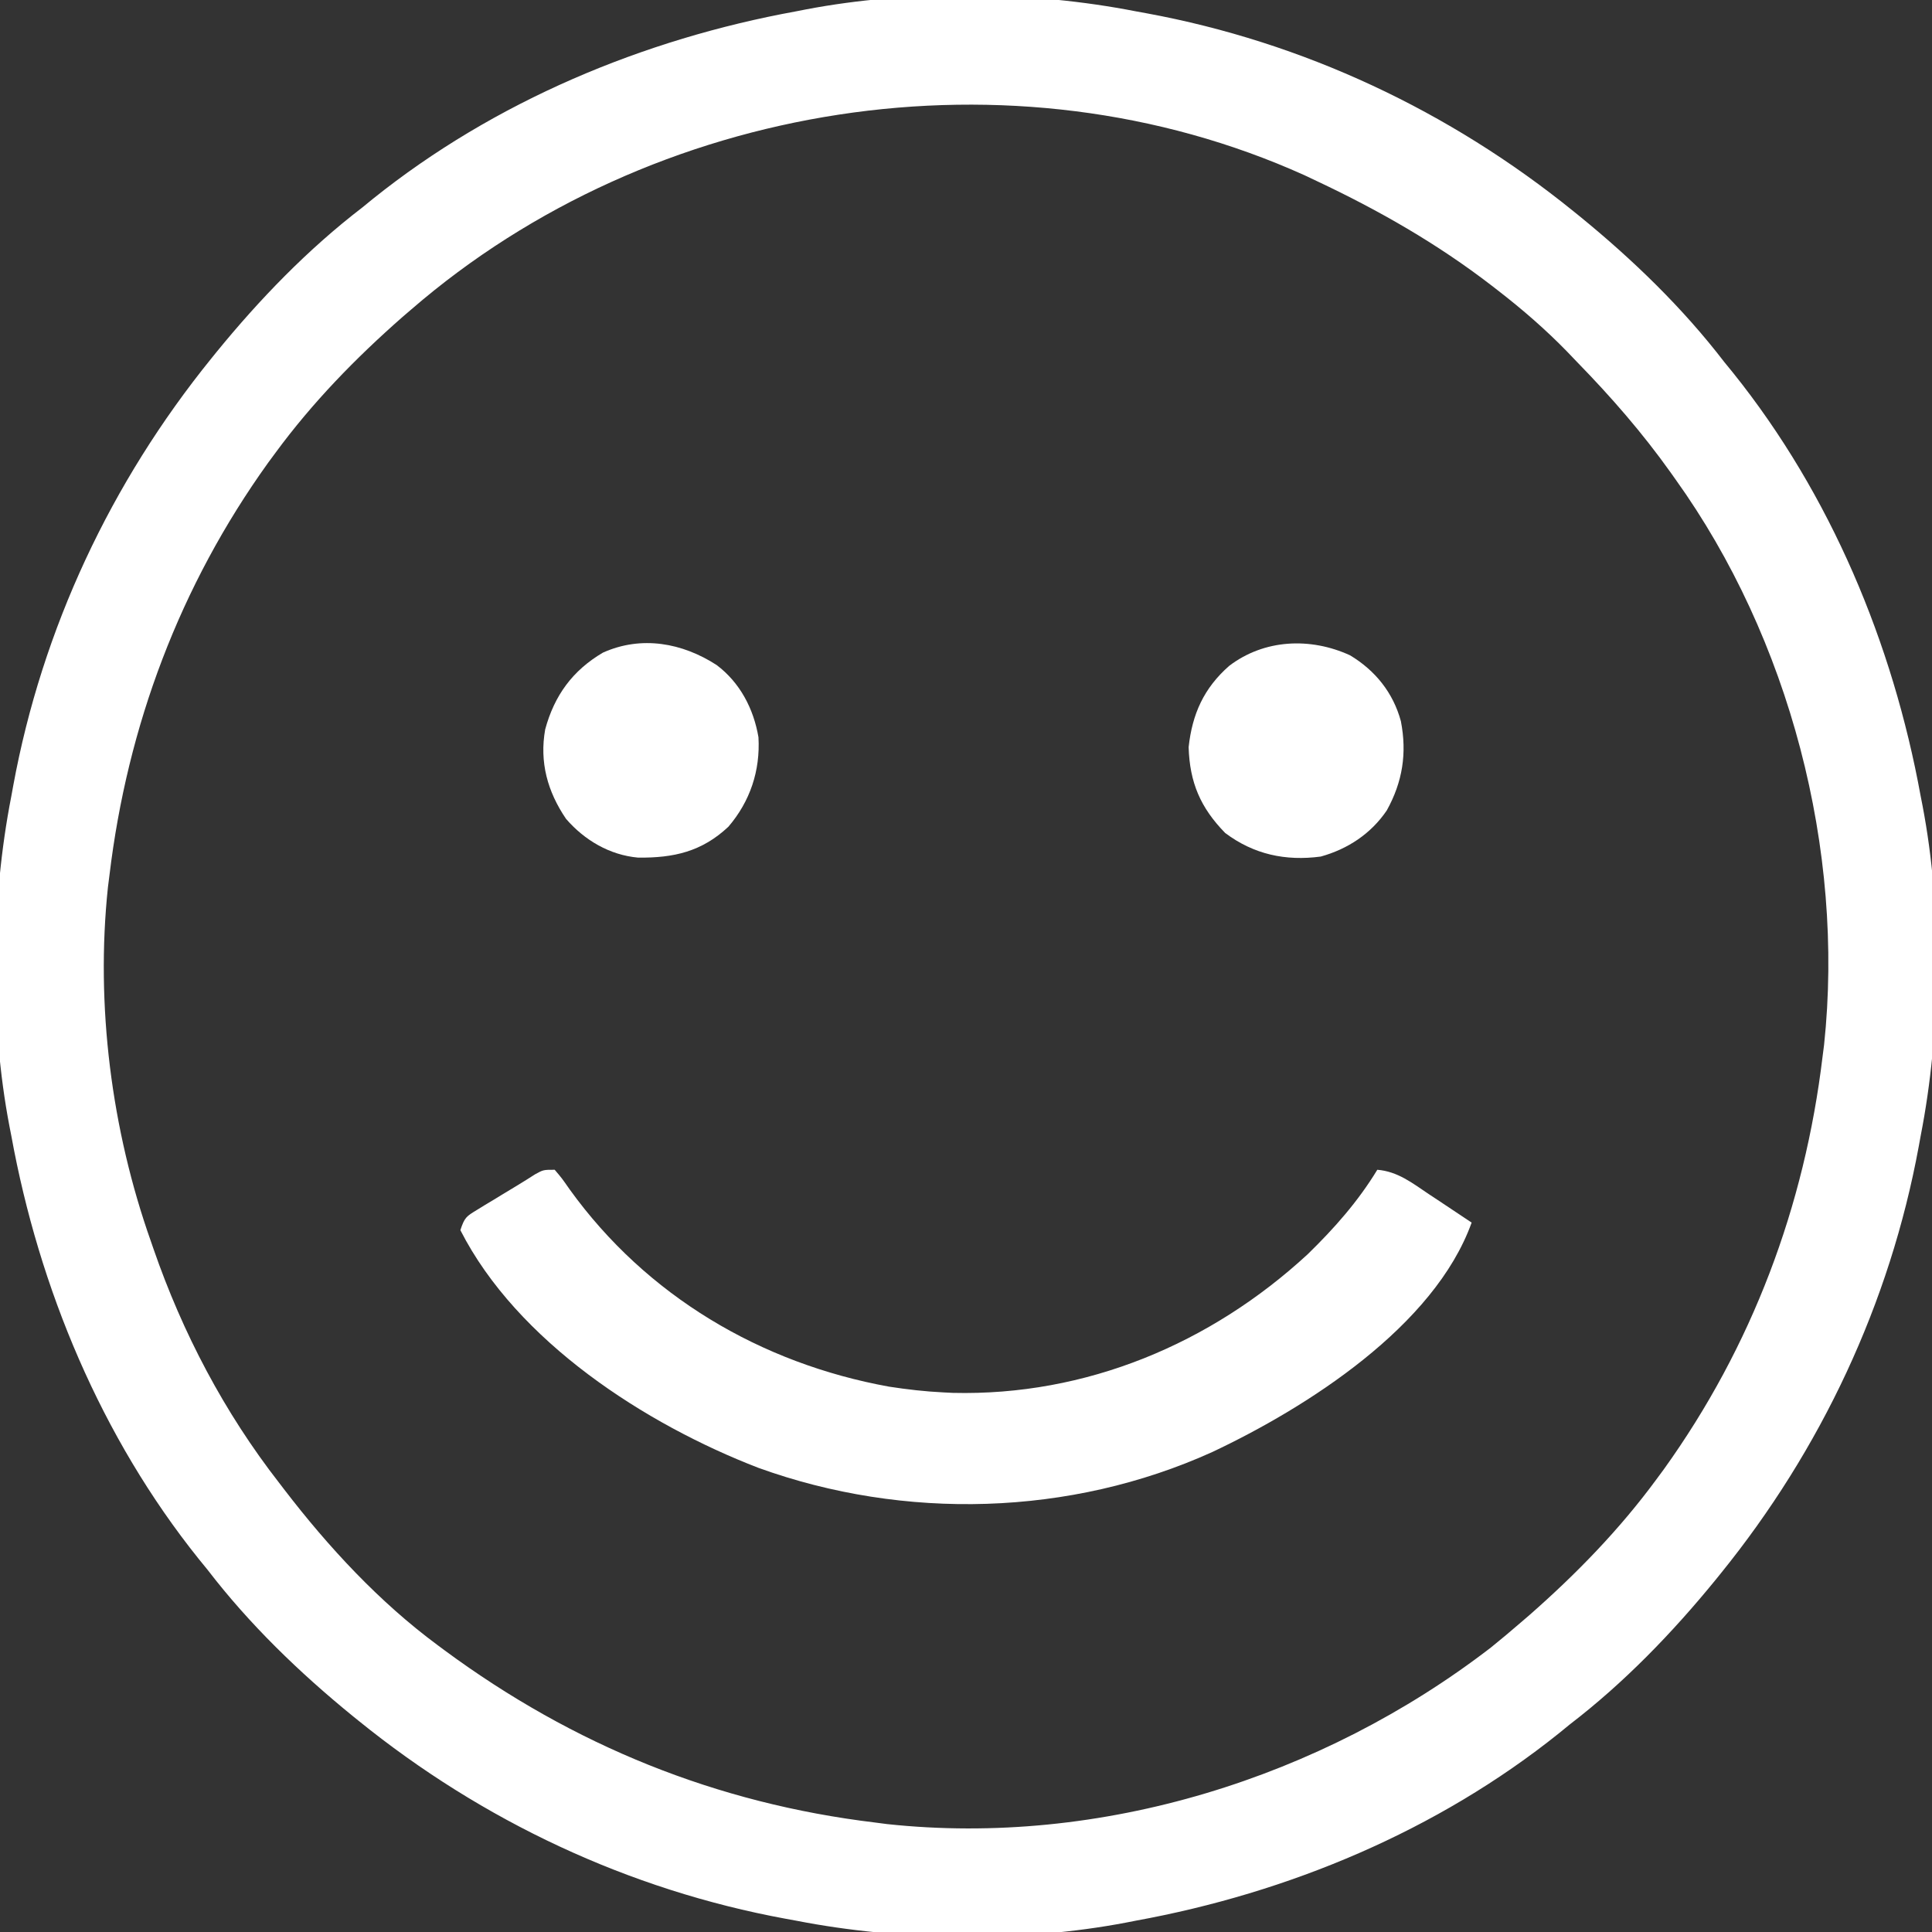 <?xml version="1.0" encoding="UTF-8"?>
<svg version="1.1" xmlns="http://www.w3.org/2000/svg" width="512" height="512">
  <rect width="100%" height="100%" fill="#333333" stroke="none"/>
  <path
    d="M0 0 C0.913 0.166 1.826 0.333 2.767 0.504 C44.399 8.164 83.161 26.406 116 53 C116.544 53.44 117.089 53.88 117.65 54.333 C131.722 65.812 144.937 78.577 156 93 C156.759 93.931 157.519 94.861 158.301 95.82 C184.16 128.072 200.628 167.525 208 208 C208.164 208.836 208.327 209.671 208.496 210.532 C213.787 238.242 213.417 270.351 208 298 C207.834 298.913 207.667 299.826 207.496 300.767 C199.836 342.399 181.594 381.161 155 414 C154.56 414.544 154.12 415.089 153.667 415.65 C142.188 429.722 129.423 442.937 115 454 C114.069 454.759 113.139 455.519 112.18 456.301 C79.928 482.16 40.475 498.628 0 506 C-0.836 506.164 -1.671 506.327 -2.532 506.496 C-30.242 511.787 -62.351 511.417 -90 506 C-90.913 505.834 -91.826 505.667 -92.767 505.496 C-134.399 497.836 -173.161 479.594 -206 453 C-206.544 452.56 -207.089 452.12 -207.65 451.667 C-221.722 440.188 -234.937 427.423 -246 413 C-246.759 412.069 -247.519 411.139 -248.301 410.18 C-274.16 377.928 -290.628 338.475 -298 298 C-298.164 297.164 -298.327 296.329 -298.496 295.468 C-303.787 267.758 -303.417 235.649 -298 208 C-297.834 207.087 -297.667 206.174 -297.496 205.233 C-289.836 163.601 -271.594 124.839 -245 92 C-244.56 91.456 -244.12 90.911 -243.667 90.35 C-232.188 76.278 -219.423 63.063 -205 52 C-204.069 51.241 -203.139 50.481 -202.18 49.699 C-169.928 23.84 -130.475 7.372 -90 0 C-89.164 -0.164 -88.329 -0.327 -87.468 -0.496 C-59.758 -5.787 -27.649 -5.417 0 0 Z M-192 79 C-192.781 79.67 -193.562 80.341 -194.367 81.031 C-206.82 91.973 -218.177 103.643 -228 117 C-228.643 117.871 -229.286 118.743 -229.949 119.641 C-253.305 152.182 -267.248 189.301 -272 229 C-272.131 230.034 -272.263 231.068 -272.398 232.133 C-275.694 263.393 -271.473 296.438 -261 326 C-260.783 326.631 -260.565 327.262 -260.341 327.912 C-252.608 350.278 -241.558 371.308 -227 390 C-226.566 390.568 -226.131 391.137 -225.684 391.722 C-213.963 406.992 -200.521 421.523 -185 433 C-184.394 433.45 -183.788 433.9 -183.164 434.364 C-149.053 459.531 -111.161 474.932 -69 480 C-67.484 480.197 -67.484 480.197 -65.938 480.398 C-9.243 486.496 49.22 468.167 94.09 433.621 C96.77 431.46 99.396 429.253 102 427 C102.781 426.33 103.562 425.659 104.367 424.969 C116.82 414.027 128.177 402.357 138 389 C138.643 388.129 139.286 387.257 139.949 386.359 C163.309 353.814 177.238 316.702 182 277 C182.197 275.467 182.197 275.467 182.398 273.902 C187.895 222.281 173.249 166.188 143 124 C142.361 123.098 142.361 123.098 141.708 122.178 C134.231 111.68 125.987 102.225 117 93 C116.102 92.062 115.203 91.123 114.277 90.156 C108.553 84.277 102.486 79.022 96 74 C95.171 73.356 95.171 73.356 94.325 72.699 C79.937 61.608 64.415 52.732 48 45 C46.898 44.478 45.796 43.956 44.66 43.418 C-32.765 8.526 -128.069 23.686 -192 79 Z "
    fill="#ffffff" transform="translate(301,3)" />
  <path
    d="M0 0 C1.875 2.203 1.875 2.203 4 5.25 C24.295 33.397 54.595 51.319 88.605 57.477 C93.404 58.216 98.15 58.765 103 59 C103.821 59.041 104.642 59.083 105.488 59.125 C140.783 59.982 173.814 46.137 199.555 22.383 C206.595 15.523 212.888 8.415 218 0 C223.398 0.441 227.26 3.507 231.625 6.438 C232.388 6.941 233.151 7.444 233.938 7.963 C235.963 9.301 237.983 10.648 240 12 C240.99 12.66 241.98 13.32 243 14 C233.107 41.513 199.344 62.975 174.25 74.811 C136.636 91.829 92.679 92.973 54 79 C24.031 67.444 -9.95 45.543 -25 16 C-23.88 12.64 -23.458 12.372 -20.578 10.625 C-19.534 9.983 -19.534 9.983 -18.469 9.328 C-17.737 8.89 -17.004 8.452 -16.25 8 C-15.533 7.562 -14.817 7.123 -14.078 6.672 C-12.684 5.821 -11.286 4.976 -9.885 4.137 C-8.298 3.18 -6.732 2.187 -5.172 1.188 C-3 0 -3 0 0 0 Z "
    fill="#ffffff" transform="translate(147,310)" />
  <path
    d="M0 0 C6.702 4.028 11.428 9.923 13.473 17.461 C15.121 25.954 13.923 33.554 9.73 41.113 C5.543 47.286 -0.607 51.354 -7.777 53.336 C-17.1 54.571 -25.514 52.772 -33.09 47.086 C-39.604 40.42 -42.498 33.753 -42.777 24.336 C-41.815 15.503 -38.722 8.69 -32.043 2.809 C-22.753 -4.282 -10.519 -4.824 0 0 Z "
    fill="#ffffff" transform="translate(357.777,173.664)" />
  <path
    d="M0 0 C6.174 4.664 9.776 11.538 11.07 19.125 C11.573 28.013 8.863 36.104 3.105 42.84 C-3.957 49.468 -11.413 51.13 -20.828 51.027 C-28.345 50.355 -35.019 46.43 -39.93 40.75 C-44.841 33.511 -46.992 25.733 -45.449 17.043 C-43.014 8.067 -38.193 1.433 -30.156 -3.293 C-19.92 -7.893 -9.081 -5.882 0 0 Z "
    fill="#ffffff" transform="translate(189.93,176.25)" />
</svg>